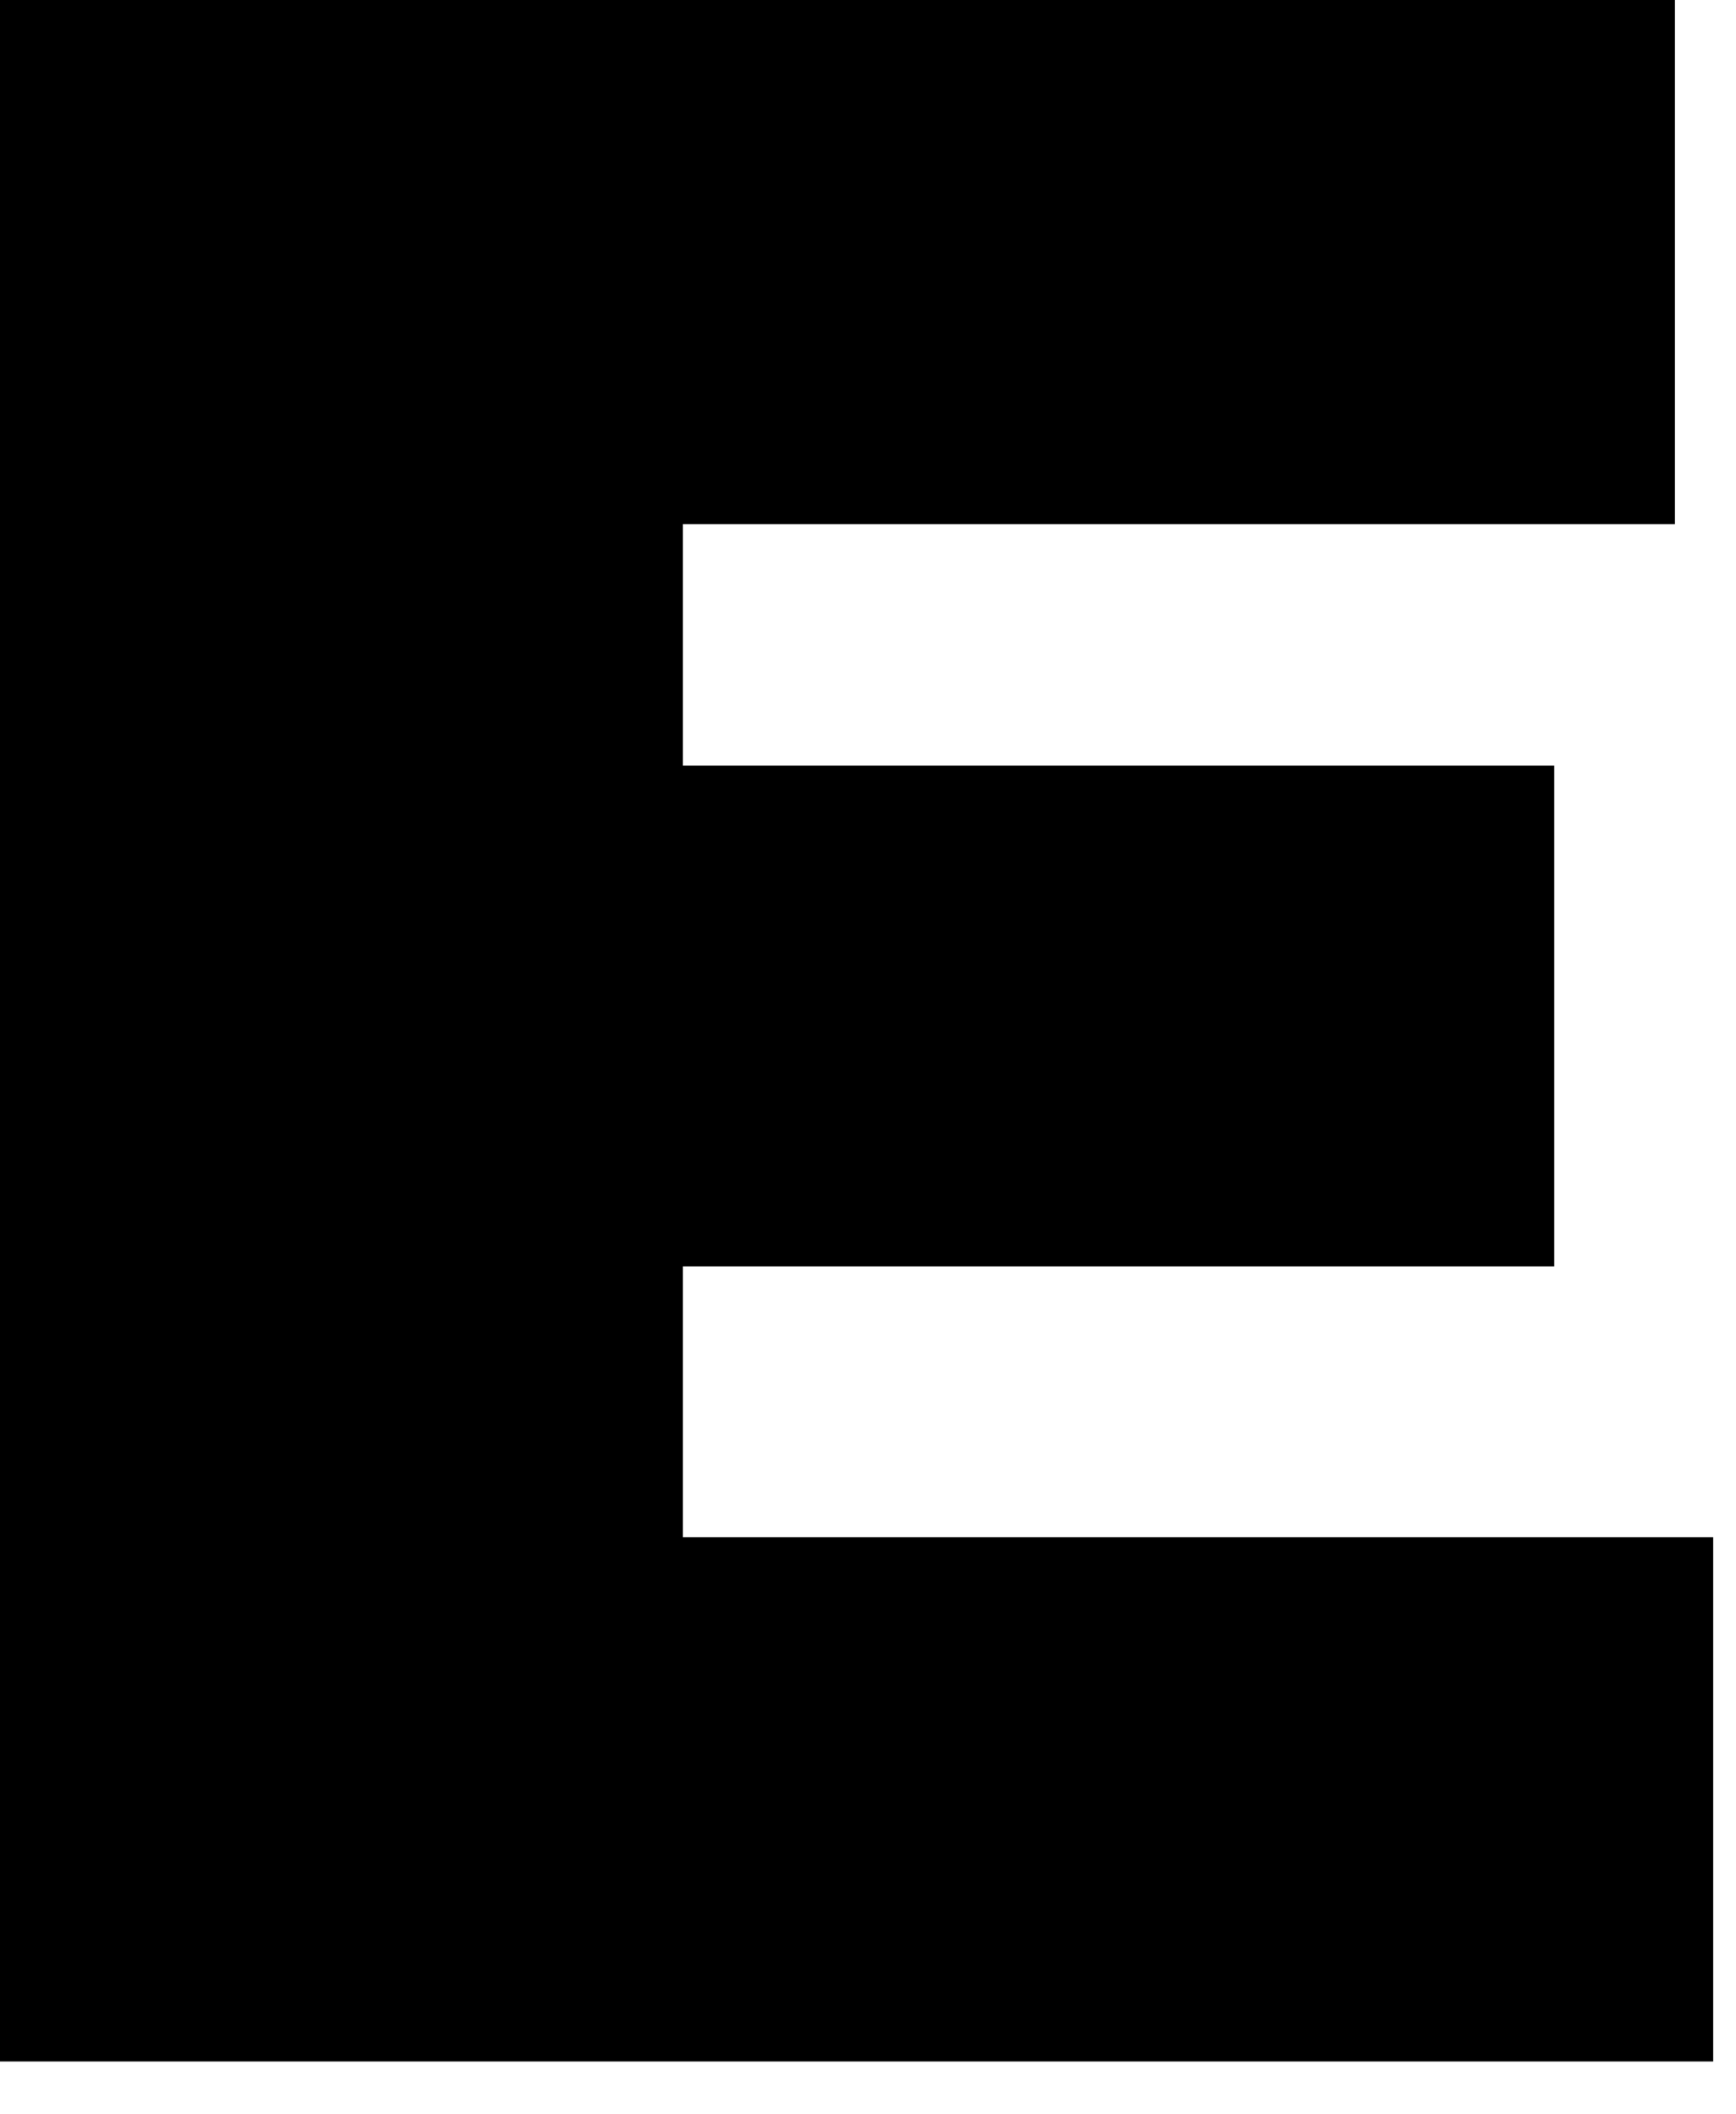 <?xml version="1.0" encoding="utf-8"?>
<svg xmlns="http://www.w3.org/2000/svg" fill="none" height="100%" overflow="visible" preserveAspectRatio="none" style="display: block;" viewBox="0 0 23 28" width="100%">
<path d="M8.424 10.14H20.592V16.77H8.424V10.14ZM9.048 20.358H22.698V27.3H0V0H22.191V6.942H9.048V20.358Z" fill="black" id="Vector"/>
</svg>